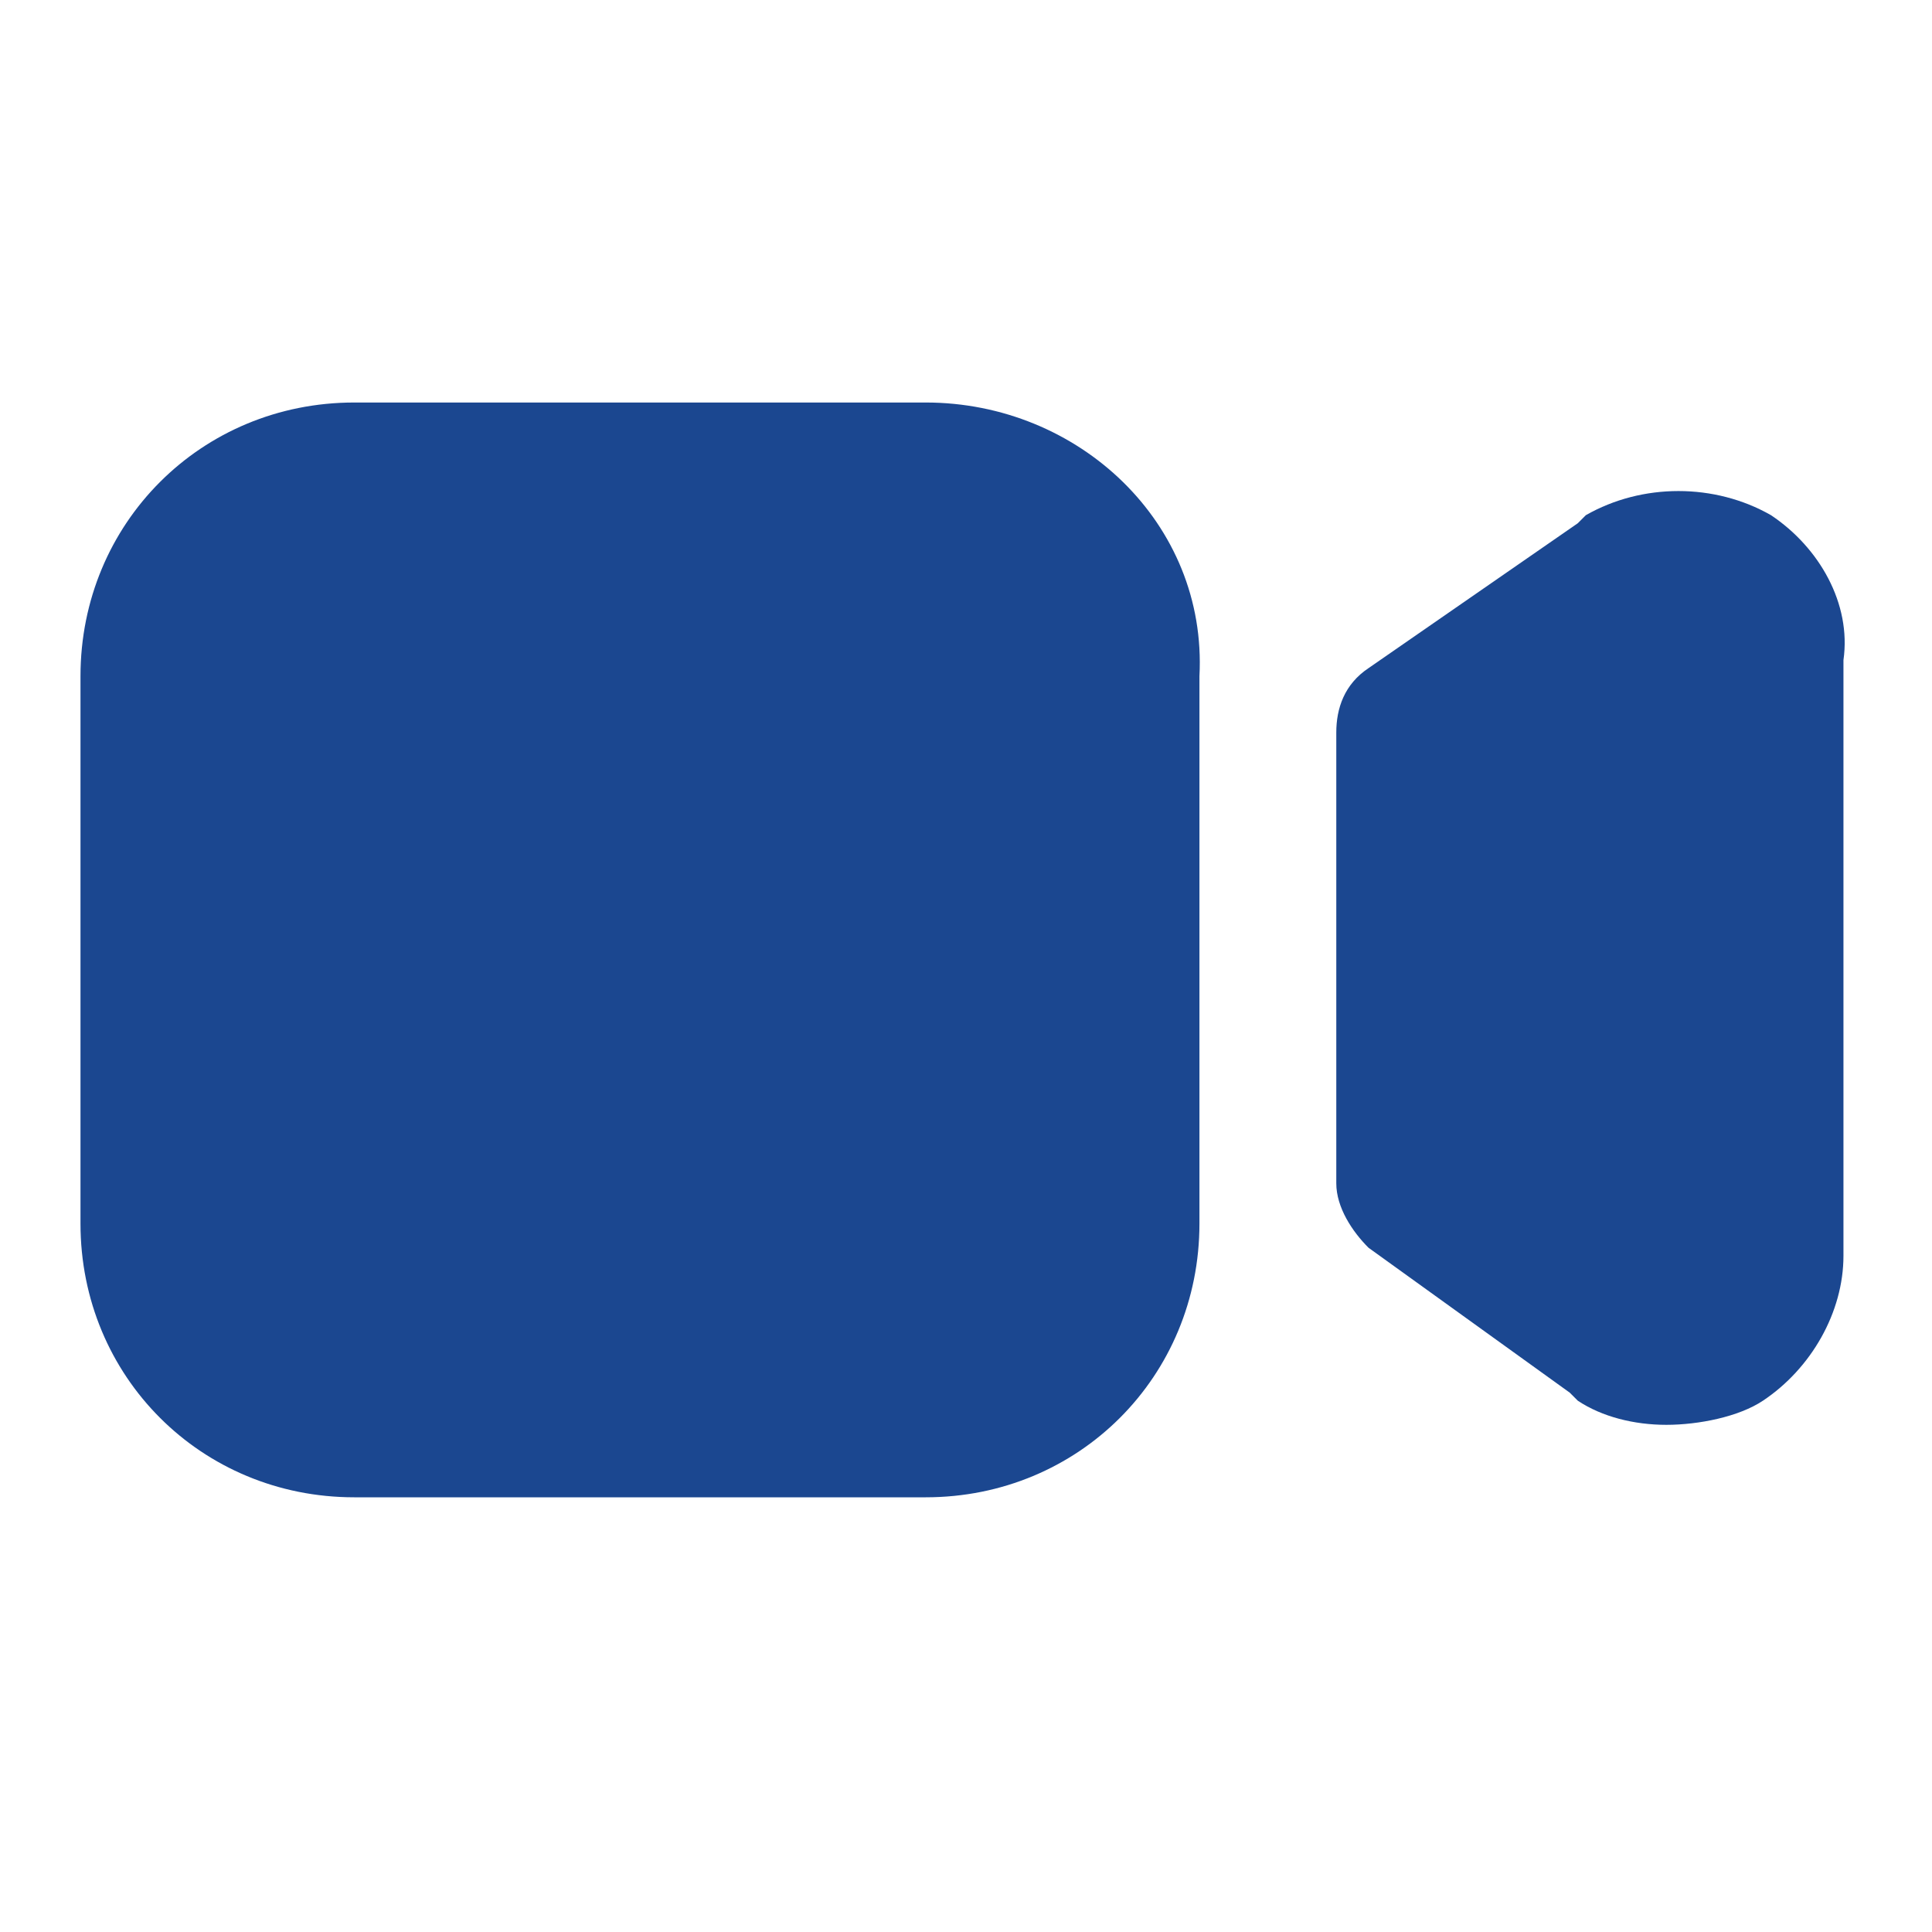 <svg width="53" height="53" viewBox="0 0 53 53" fill="none" xmlns="http://www.w3.org/2000/svg">
<path d="M25.396 11.042H9.717C5.521 11.042 2.208 14.354 2.208 18.55V33.567C2.208 37.763 5.521 41.075 9.717 41.075H25.396C29.592 41.075 32.904 37.763 32.904 33.567V18.55C33.125 14.354 29.592 11.042 25.396 11.042Z" fill="#1B4790"/>
<path d="M48.583 14.133C47.038 13.25 45.05 13.25 43.504 14.133L43.283 14.354L37.542 18.329C36.879 18.771 36.658 19.433 36.658 20.096V32.462C36.658 33.125 37.1 33.788 37.542 34.229L43.062 38.204L43.283 38.425C43.946 38.867 44.829 39.087 45.712 39.087C46.596 39.087 47.7 38.867 48.362 38.425C49.688 37.542 50.571 35.996 50.571 34.45V18.108C50.792 16.562 49.908 15.017 48.583 14.133Z" fill="#1B4790"/>
</svg>
